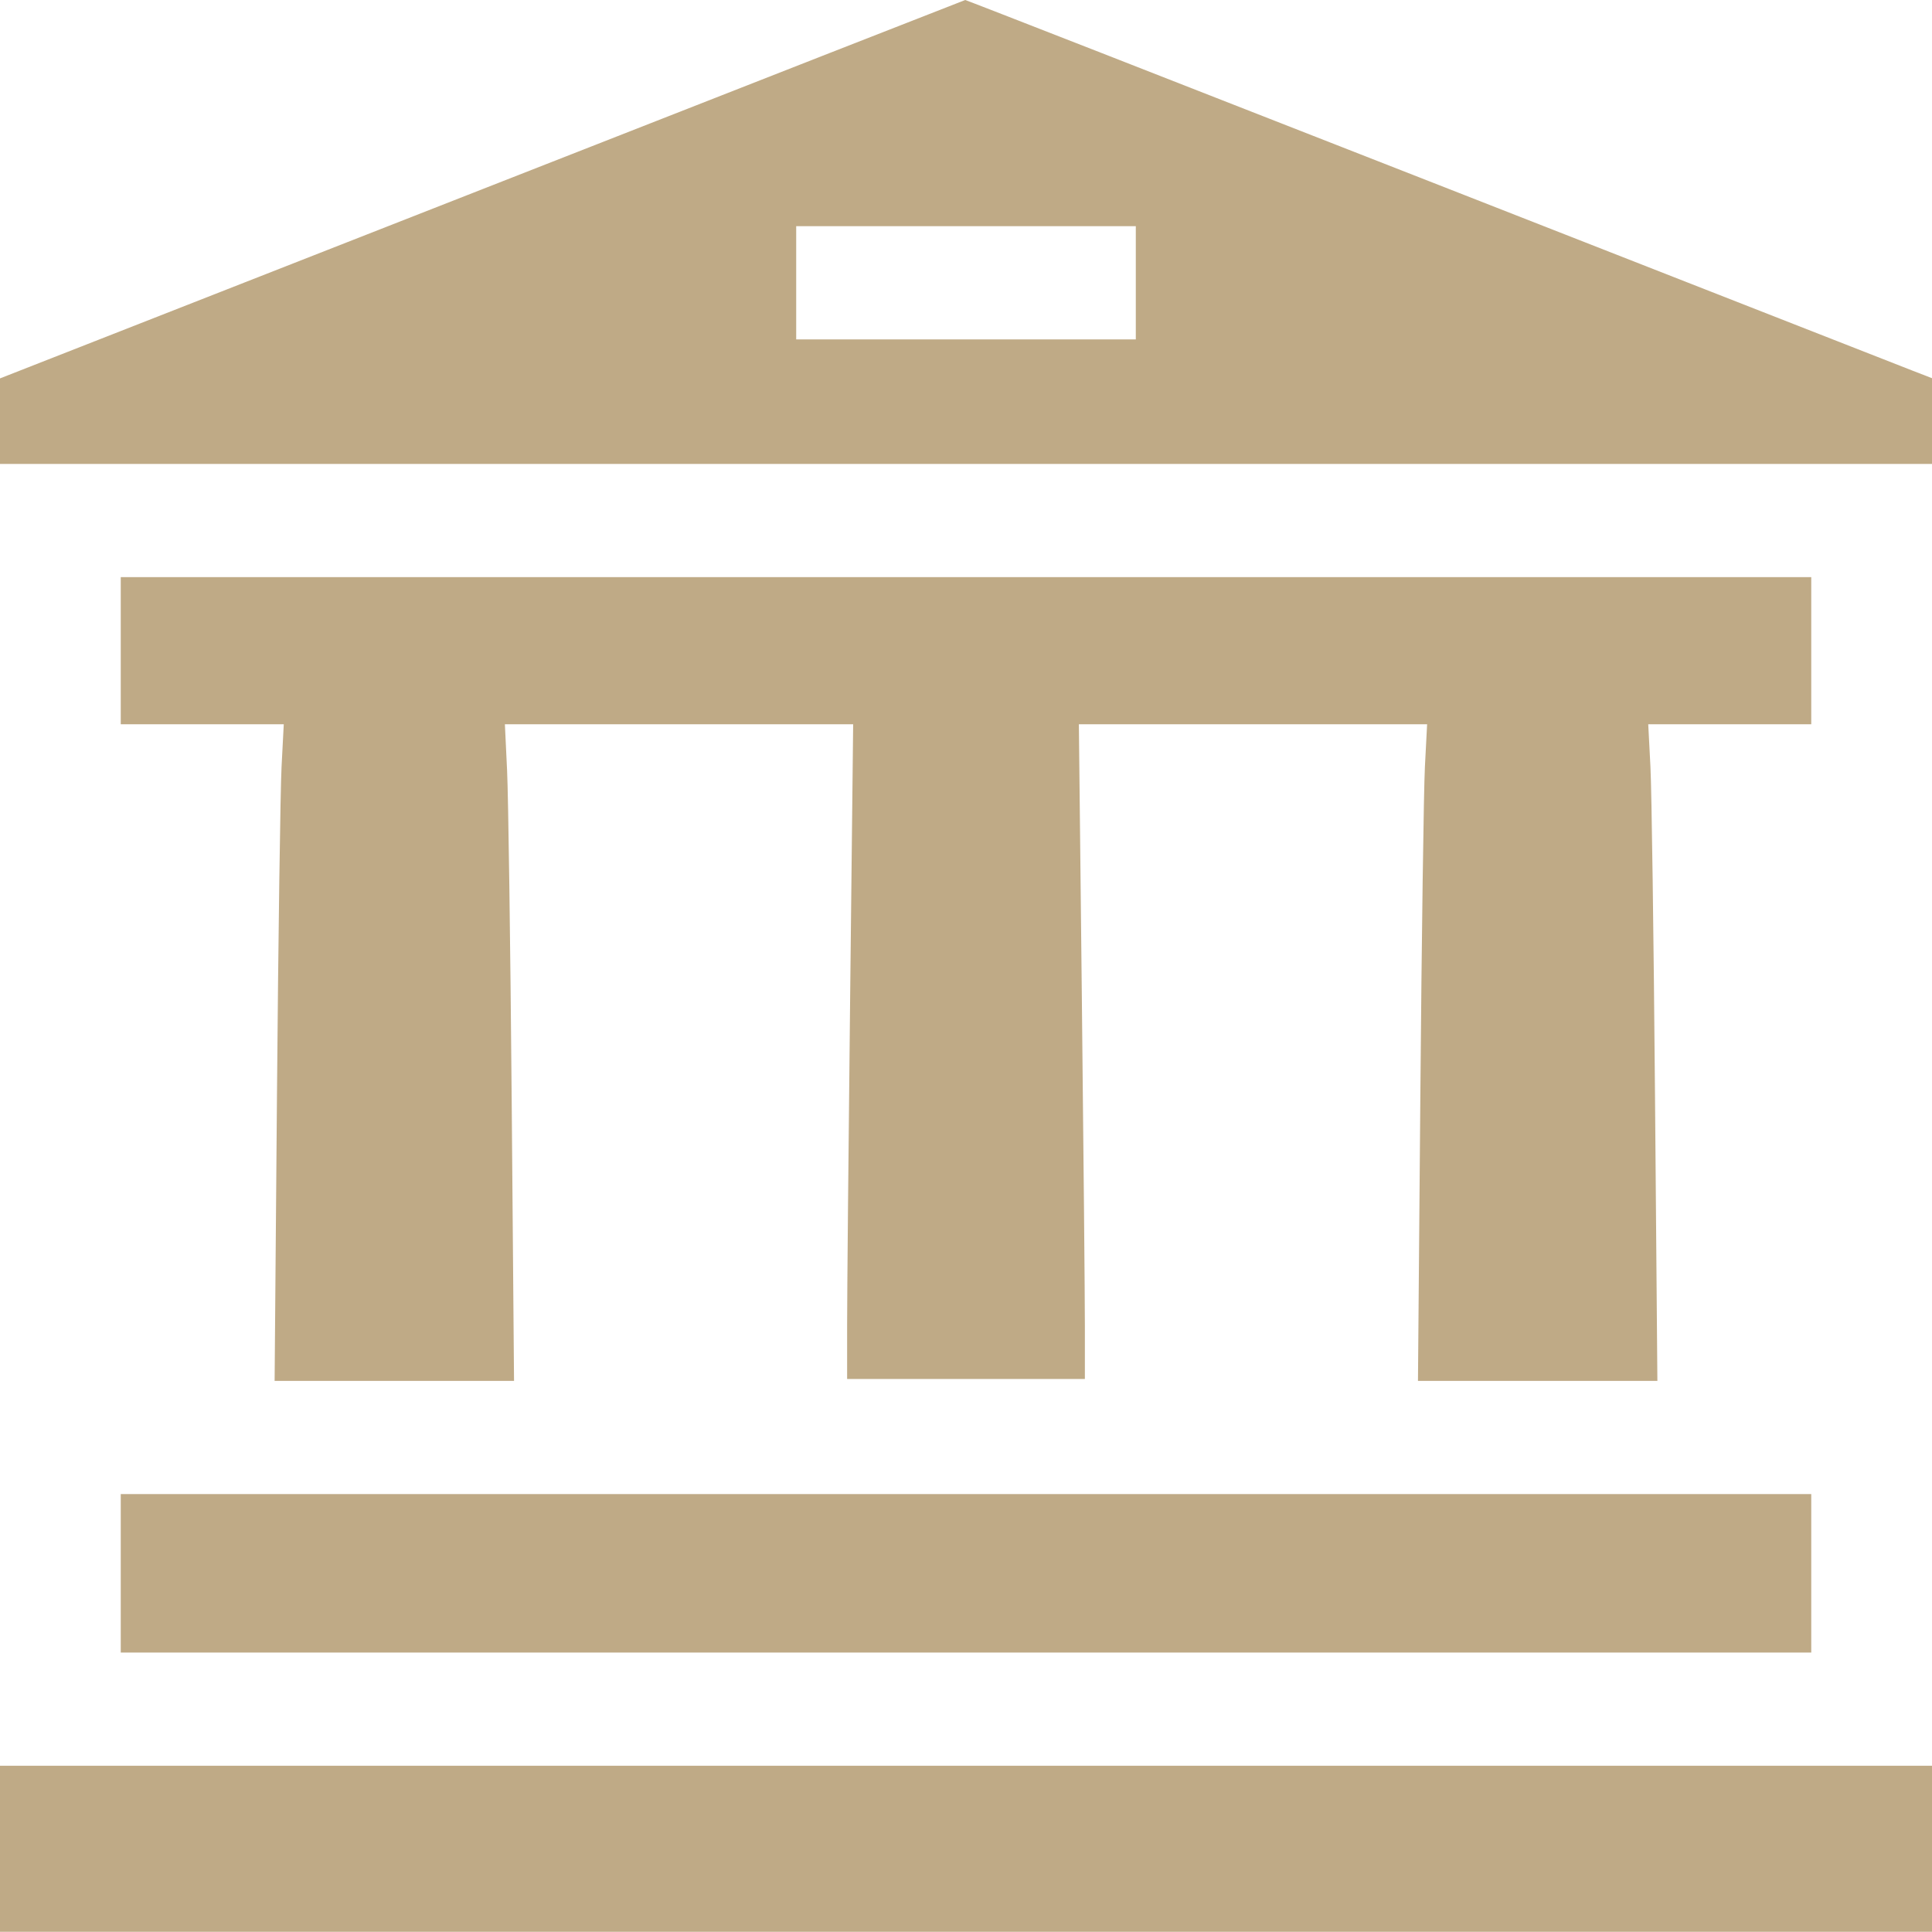 <?xml version="1.0" encoding="UTF-8"?> <svg xmlns="http://www.w3.org/2000/svg" width="64" height="64" viewBox="0 0 64 64" fill="none"> <path fill-rule="evenodd" clip-rule="evenodd" d="M15.969 6.271L0 12.535V13.951V15.368H32H64V13.948V12.528L63.344 12.274C62.983 12.134 55.785 9.313 47.349 6.006C38.913 2.699 31.994 -0.004 31.974 3.89739e-06C31.954 0.004 24.752 2.825 15.969 6.271ZM37.625 9.368V11.243H32H26.375V9.368V7.493H32H37.625V9.368ZM4 21.556V23.993H6.7H9.4L9.327 25.399C9.287 26.173 9.218 31.067 9.175 36.275L9.097 45.743H13.062H17.028L16.95 36.4C16.907 31.26 16.838 26.367 16.798 25.524L16.725 23.993H22.493H28.262L28.162 33.04C28.107 38.015 28.062 42.895 28.062 43.883V45.681H32H35.938V43.931C35.938 42.968 35.893 38.089 35.838 33.087L35.739 23.993H41.507H47.275L47.202 25.399C47.162 26.173 47.094 31.067 47.051 36.275L46.972 45.743H50.938H54.903L54.824 36.275C54.781 31.067 54.713 26.173 54.673 25.399L54.6 23.993H57.3H60V21.556V19.118H32H4V21.556ZM4 52.118V54.743H32H60V52.118V49.493H32H4V52.118ZM0 61.243V63.993H32H64V61.243V58.493H32H0V61.243Z" fill="#BFAA86"></path> </svg> 